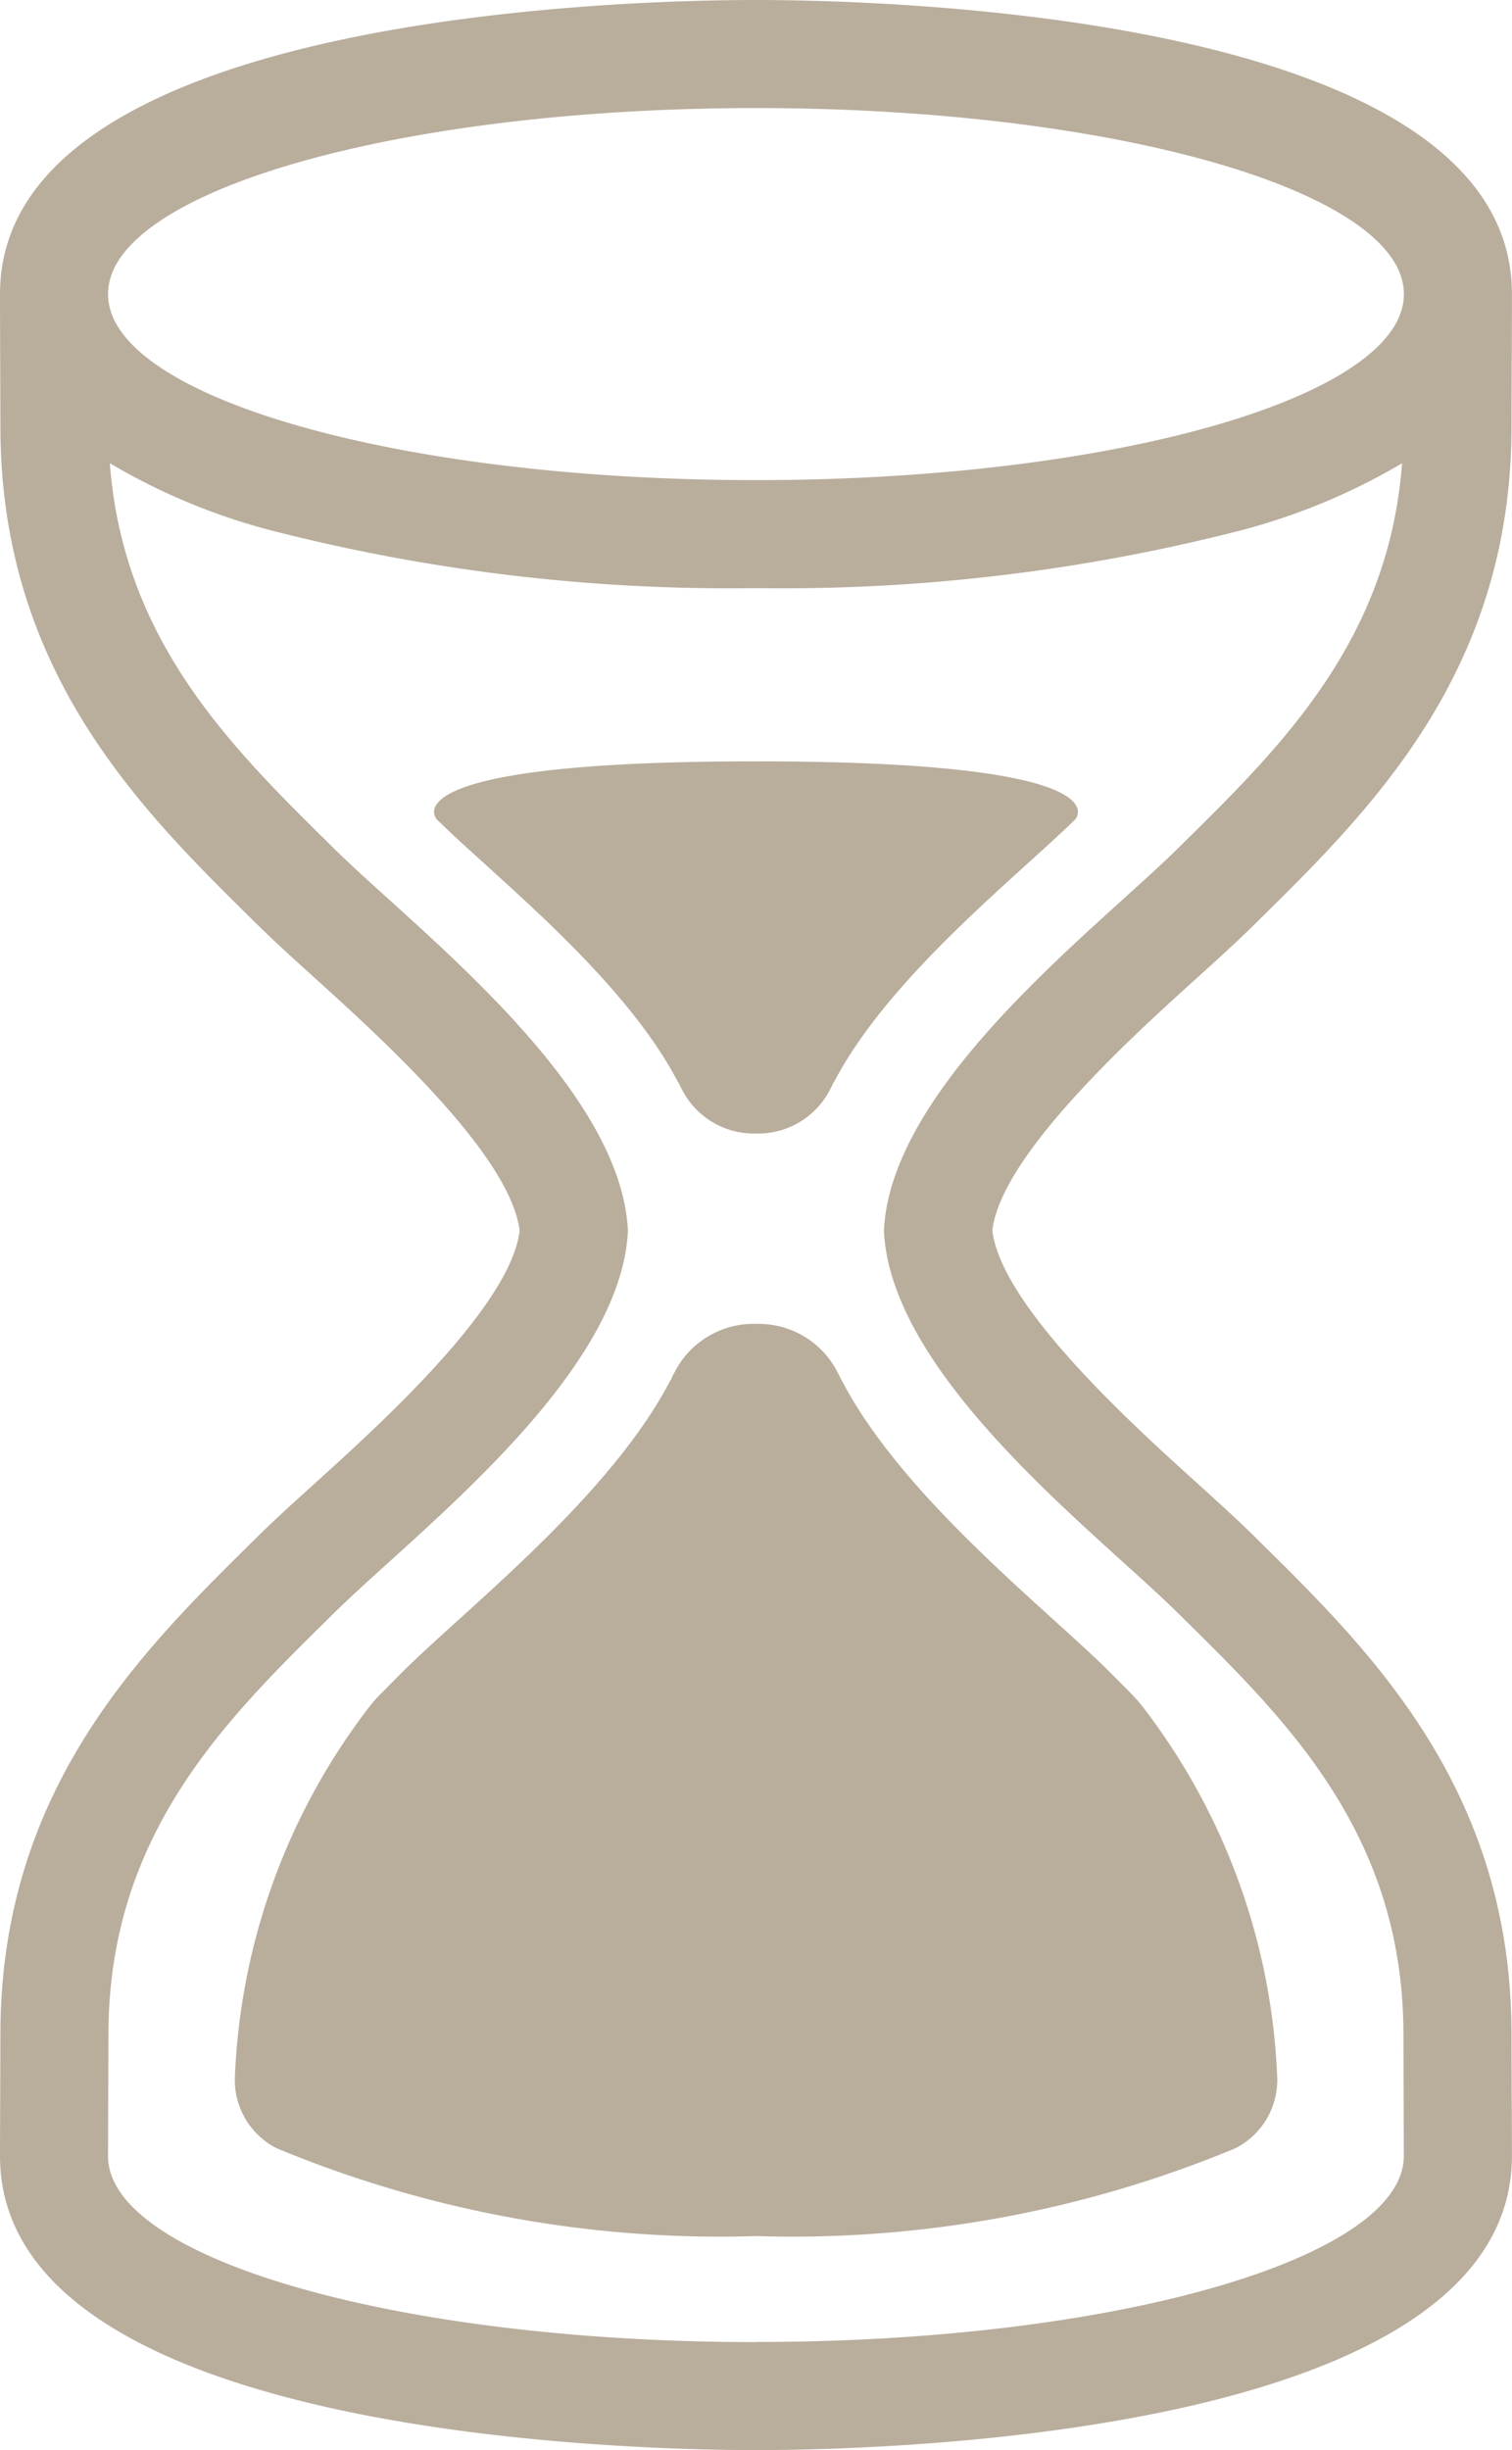 <svg xmlns="http://www.w3.org/2000/svg" width="36.182" height="58.591" viewBox="0 0 36.182 58.591">
  <g id="Gruppe_388" data-name="Gruppe 388" transform="translate(-0.409 -0.663)">
    <g id="Gruppe_405" data-name="Gruppe 405">
      <path id="Pfad_3710" data-name="Pfad 3710" d="M19.01,58.762a27.646,27.646,0,0,1-11.449-2.1,1.829,1.829,0,0,1-1-1.735,15.543,15.543,0,0,1,3.191-8.79,3.779,3.779,0,0,1,.314-.359h0l.043-.042,0,0c.176-.176.351-.356.524-.526,1.523-1.5,4.915-4.148,6.352-6.918l.006,0s.016-.039.04-.091.057-.1.081-.153a2.121,2.121,0,0,1,1.9-1.1h.039a2.123,2.123,0,0,1,1.9,1.1c.024.051.055.1.081.153s.039.091.039.091l.007,0c1.437,2.77,4.829,5.416,6.352,6.918.173.171.349.35.524.526l0,0,.042.042h0a3.677,3.677,0,0,1,.313.359,15.535,15.535,0,0,1,3.192,8.79,1.83,1.83,0,0,1-1,1.735,27.65,27.65,0,0,1-11.449,2.1" transform="translate(-0.53 -4.628)" fill="#b9ad9c" fill-rule="evenodd"/>
      <path id="Pfad_3711" data-name="Pfad 3711" d="M19.844,21.25h-.035c-8.909,0-7.621,1.388-7.621,1.388,1.385,1.366,4.468,3.772,5.777,6.29h.008s.015.035.037.082.051.093.073.139a1.93,1.93,0,0,0,1.727,1l.017,0,.018,0a1.93,1.93,0,0,0,1.727-1c.022-.046.05-.093.073-.139s.037-.082.037-.082h.007C23,26.41,26.079,24,27.465,22.638c0,0,1.288-1.388-7.621-1.388" transform="translate(-1.327 -2.381)" fill="#b9ad9c" fill-rule="evenodd"/>
      <path id="Pfad_3712" data-name="Pfad 3712" d="M36.17,48.6c-.019-5.816-3.359-9.108-6.045-11.754l-.139-.137c-.384-.379-.856-.805-1.355-1.258-1.529-1.38-4.67-4.221-4.885-6.028.214-1.805,3.356-4.646,4.885-6.027.5-.452.971-.879,1.355-1.258l.139-.137c2.685-2.646,6.026-5.938,6.045-11.754l.01-2.838c0-.039,0-.077,0-.115s0-.1,0-.143,0-.083,0-.124C36.181.338,21.111,0,18.09,0S0,.338,0,7.033c0,.051,0,.1,0,.152s0,.082,0,.123l.01,2.945c.02,5.816,3.36,9.108,6.044,11.754l.14.137c.384.379.857.805,1.356,1.258,1.528,1.381,4.67,4.221,4.885,6.027-.215,1.806-3.357,4.646-4.885,6.028-.5.452-.972.879-1.356,1.258l-.139.137C3.371,39.5.03,42.788.01,48.6L0,51.5v.054c0,6.695,15.069,7.034,18.09,7.034s18.09-.339,18.09-7.034c0-.018,0-.036,0-.054ZM18.09,2.584c8.564,0,15.505,1.992,15.505,4.449s-6.942,4.448-15.505,4.448S2.585,9.491,2.585,7.033,9.527,2.584,18.09,2.584m0,53.422c-8.564,0-15.505-1.992-15.505-4.449v0l.01-2.941c.015-4.828,2.885-7.566,5.414-10.059,1.926-1.9,6.855-5.628,7.017-9.126-.162-3.5-5.091-7.224-7.017-9.125C5.63,17.958,2.95,15.394,2.629,11.077a15.013,15.013,0,0,0,3.785,1.587,44.129,44.129,0,0,0,11.676,1.4,44.129,44.129,0,0,0,11.676-1.4,15.072,15.072,0,0,0,3.785-1.586c-.322,4.317-3,6.88-5.381,9.226-1.926,1.9-6.856,5.628-7.018,9.125.162,3.5,5.092,7.225,7.018,9.126,2.529,2.493,5.4,5.231,5.414,10.059l.009,2.94v0c0,2.457-6.942,4.449-15.505,4.449" transform="translate(0.409 0.663)" fill="#b9ad9c"/>
    </g>
  </g>
</svg>
